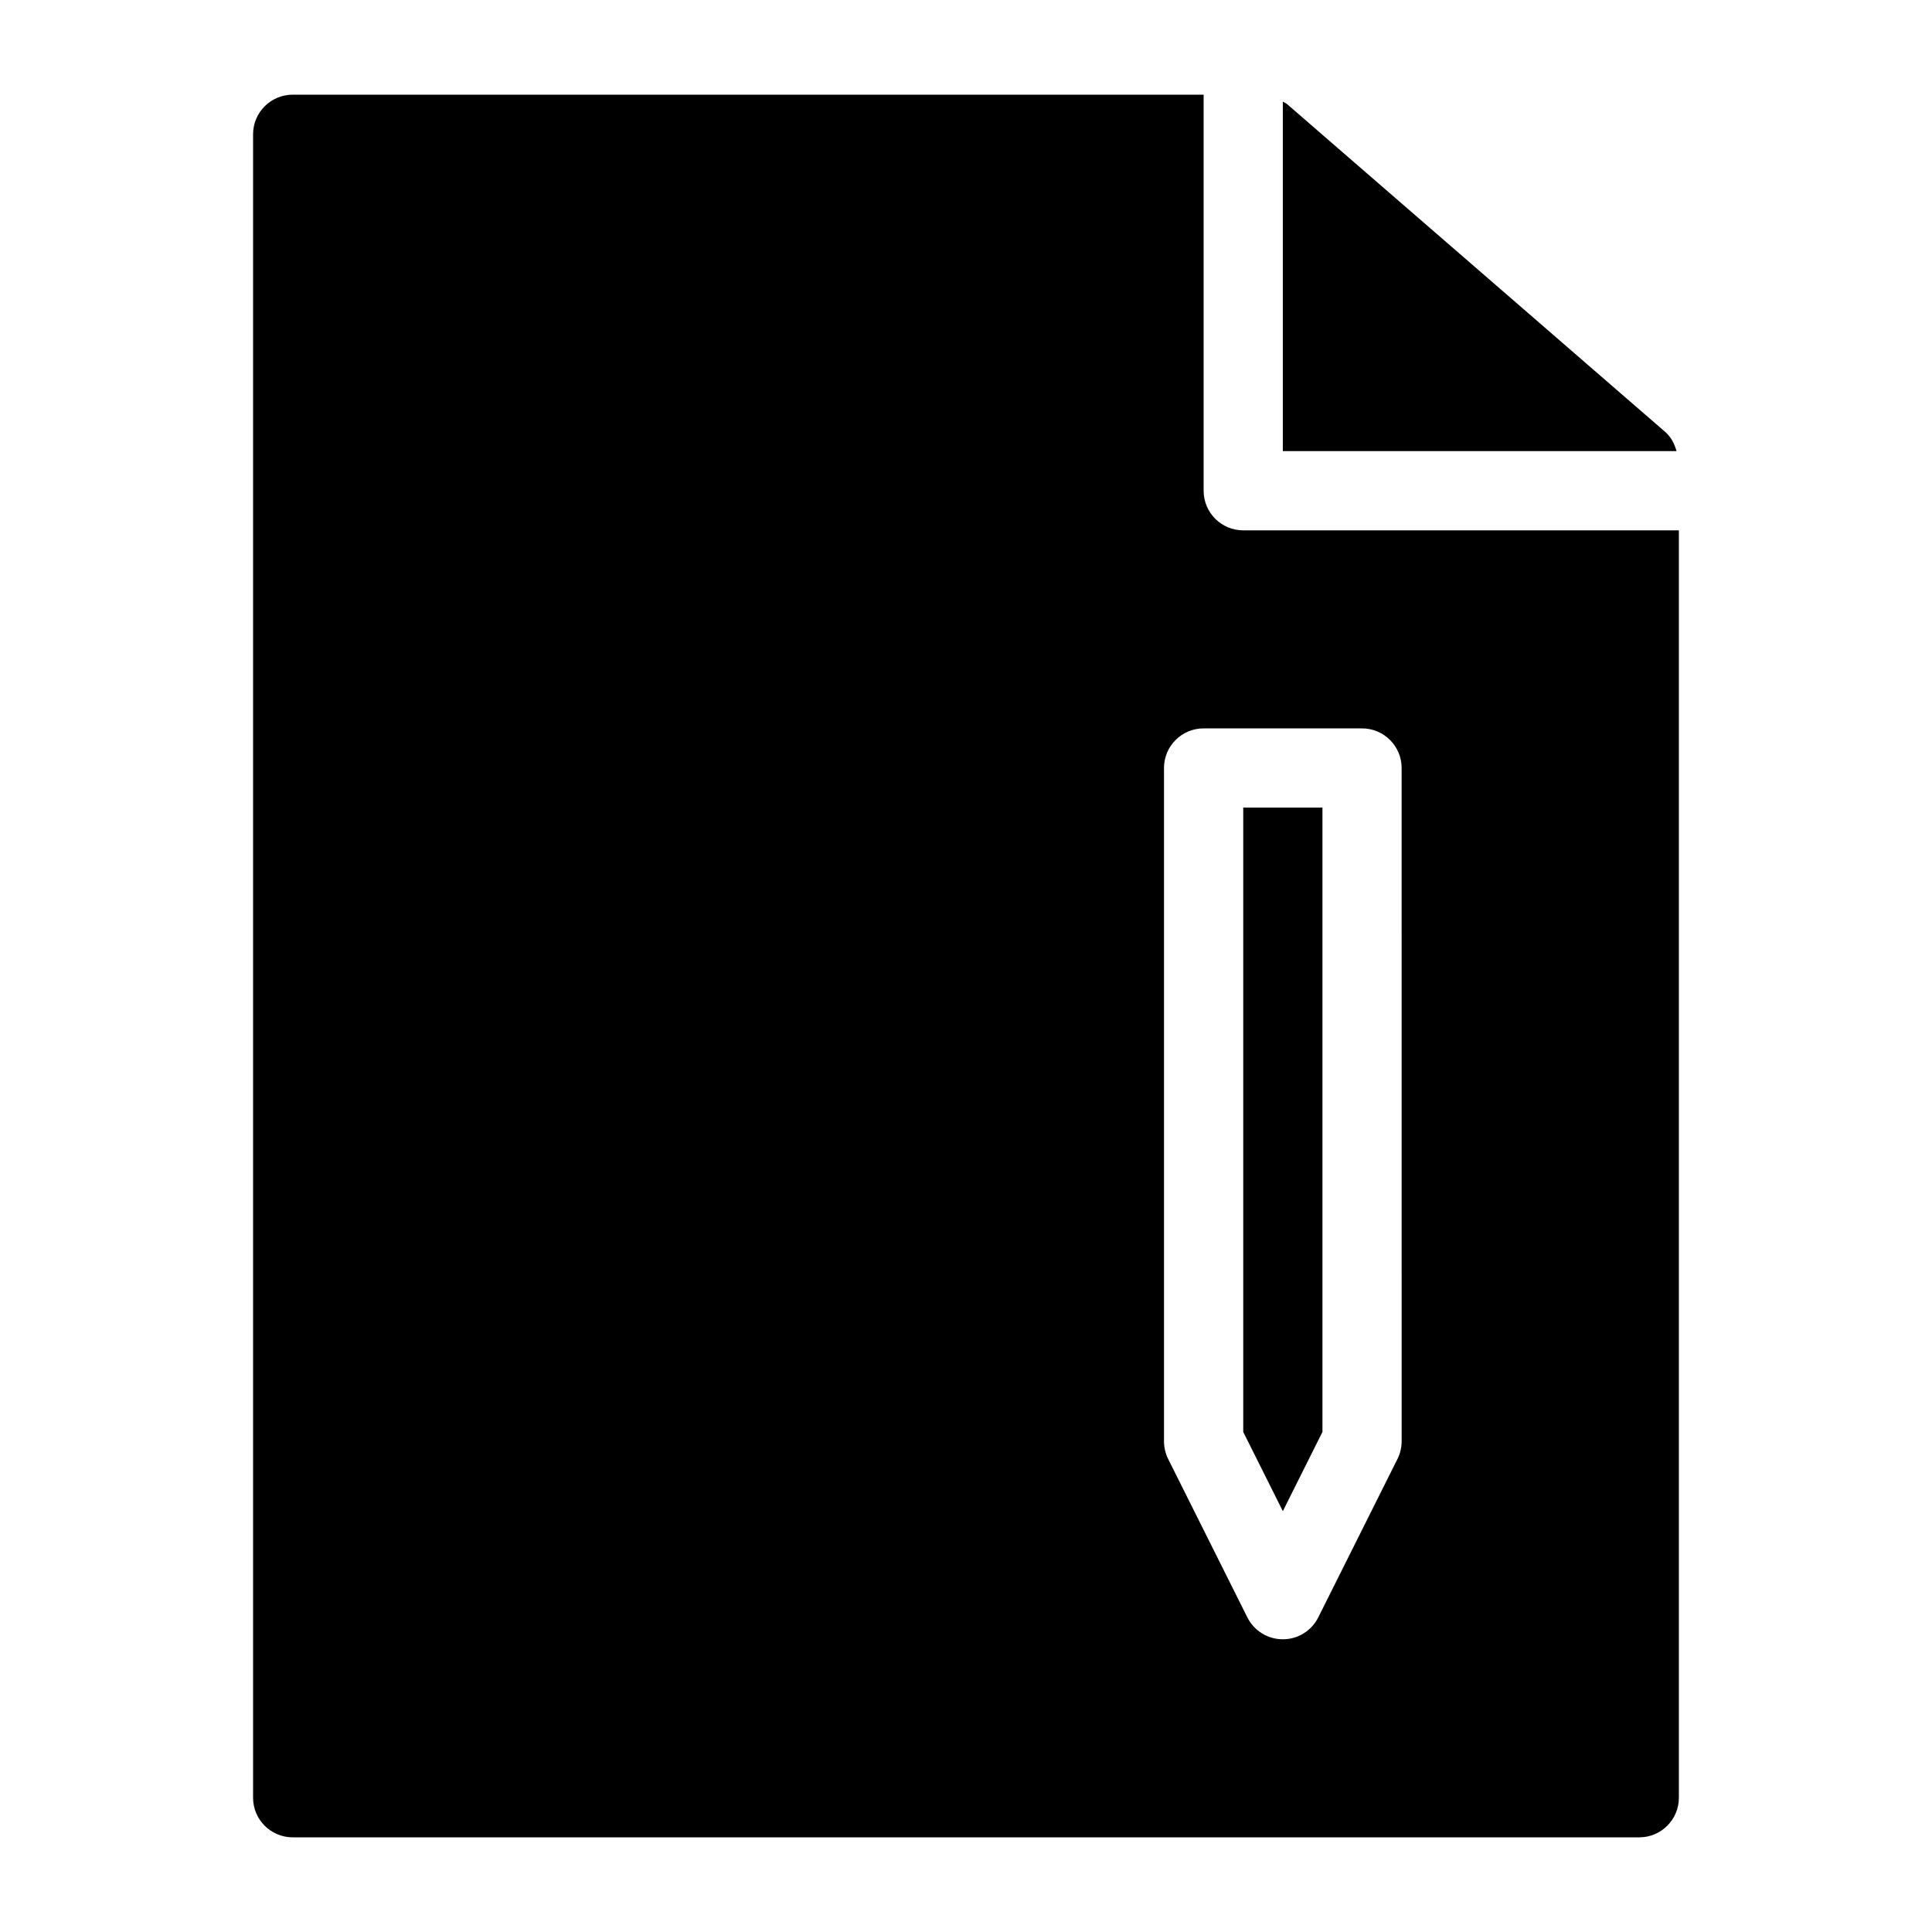 <?xml version="1.0" encoding="UTF-8"?>
<!-- Uploaded to: ICON Repo, www.svgrepo.com, Generator: ICON Repo Mixer Tools -->
<svg fill="#000000" width="800px" height="800px" version="1.1" viewBox="144 144 512 512" xmlns="http://www.w3.org/2000/svg">
 <path d="m473.47 358.02h20.992v165.46l-10.496 20.992-10.496-20.992zm115.45-73.473v335.87c0 5.793-4.703 10.496-10.496 10.496h-356.86c-5.793 0-10.496-4.703-10.496-10.496v-440.83c0-5.793 4.703-10.496 10.496-10.496h241.41v104.96c0 5.793 4.703 10.496 10.496 10.496zm-73.473 62.977c0-5.793-4.703-10.496-10.496-10.496h-41.984c-5.793 0-10.496 4.703-10.496 10.496v178.43c0 1.625 0.379 3.242 1.102 4.691l20.992 41.984c1.785 3.555 5.418 5.801 9.395 5.801 3.977 0 7.609-2.246 9.395-5.805l20.992-41.984c0.727-1.445 1.102-3.062 1.102-4.691zm69.852-89.059-100.13-86.801c-0.355-0.316-0.805-0.465-1.207-0.727v92.617h104.34c-0.555-1.934-1.445-3.746-3-5.09z"/>
</svg>